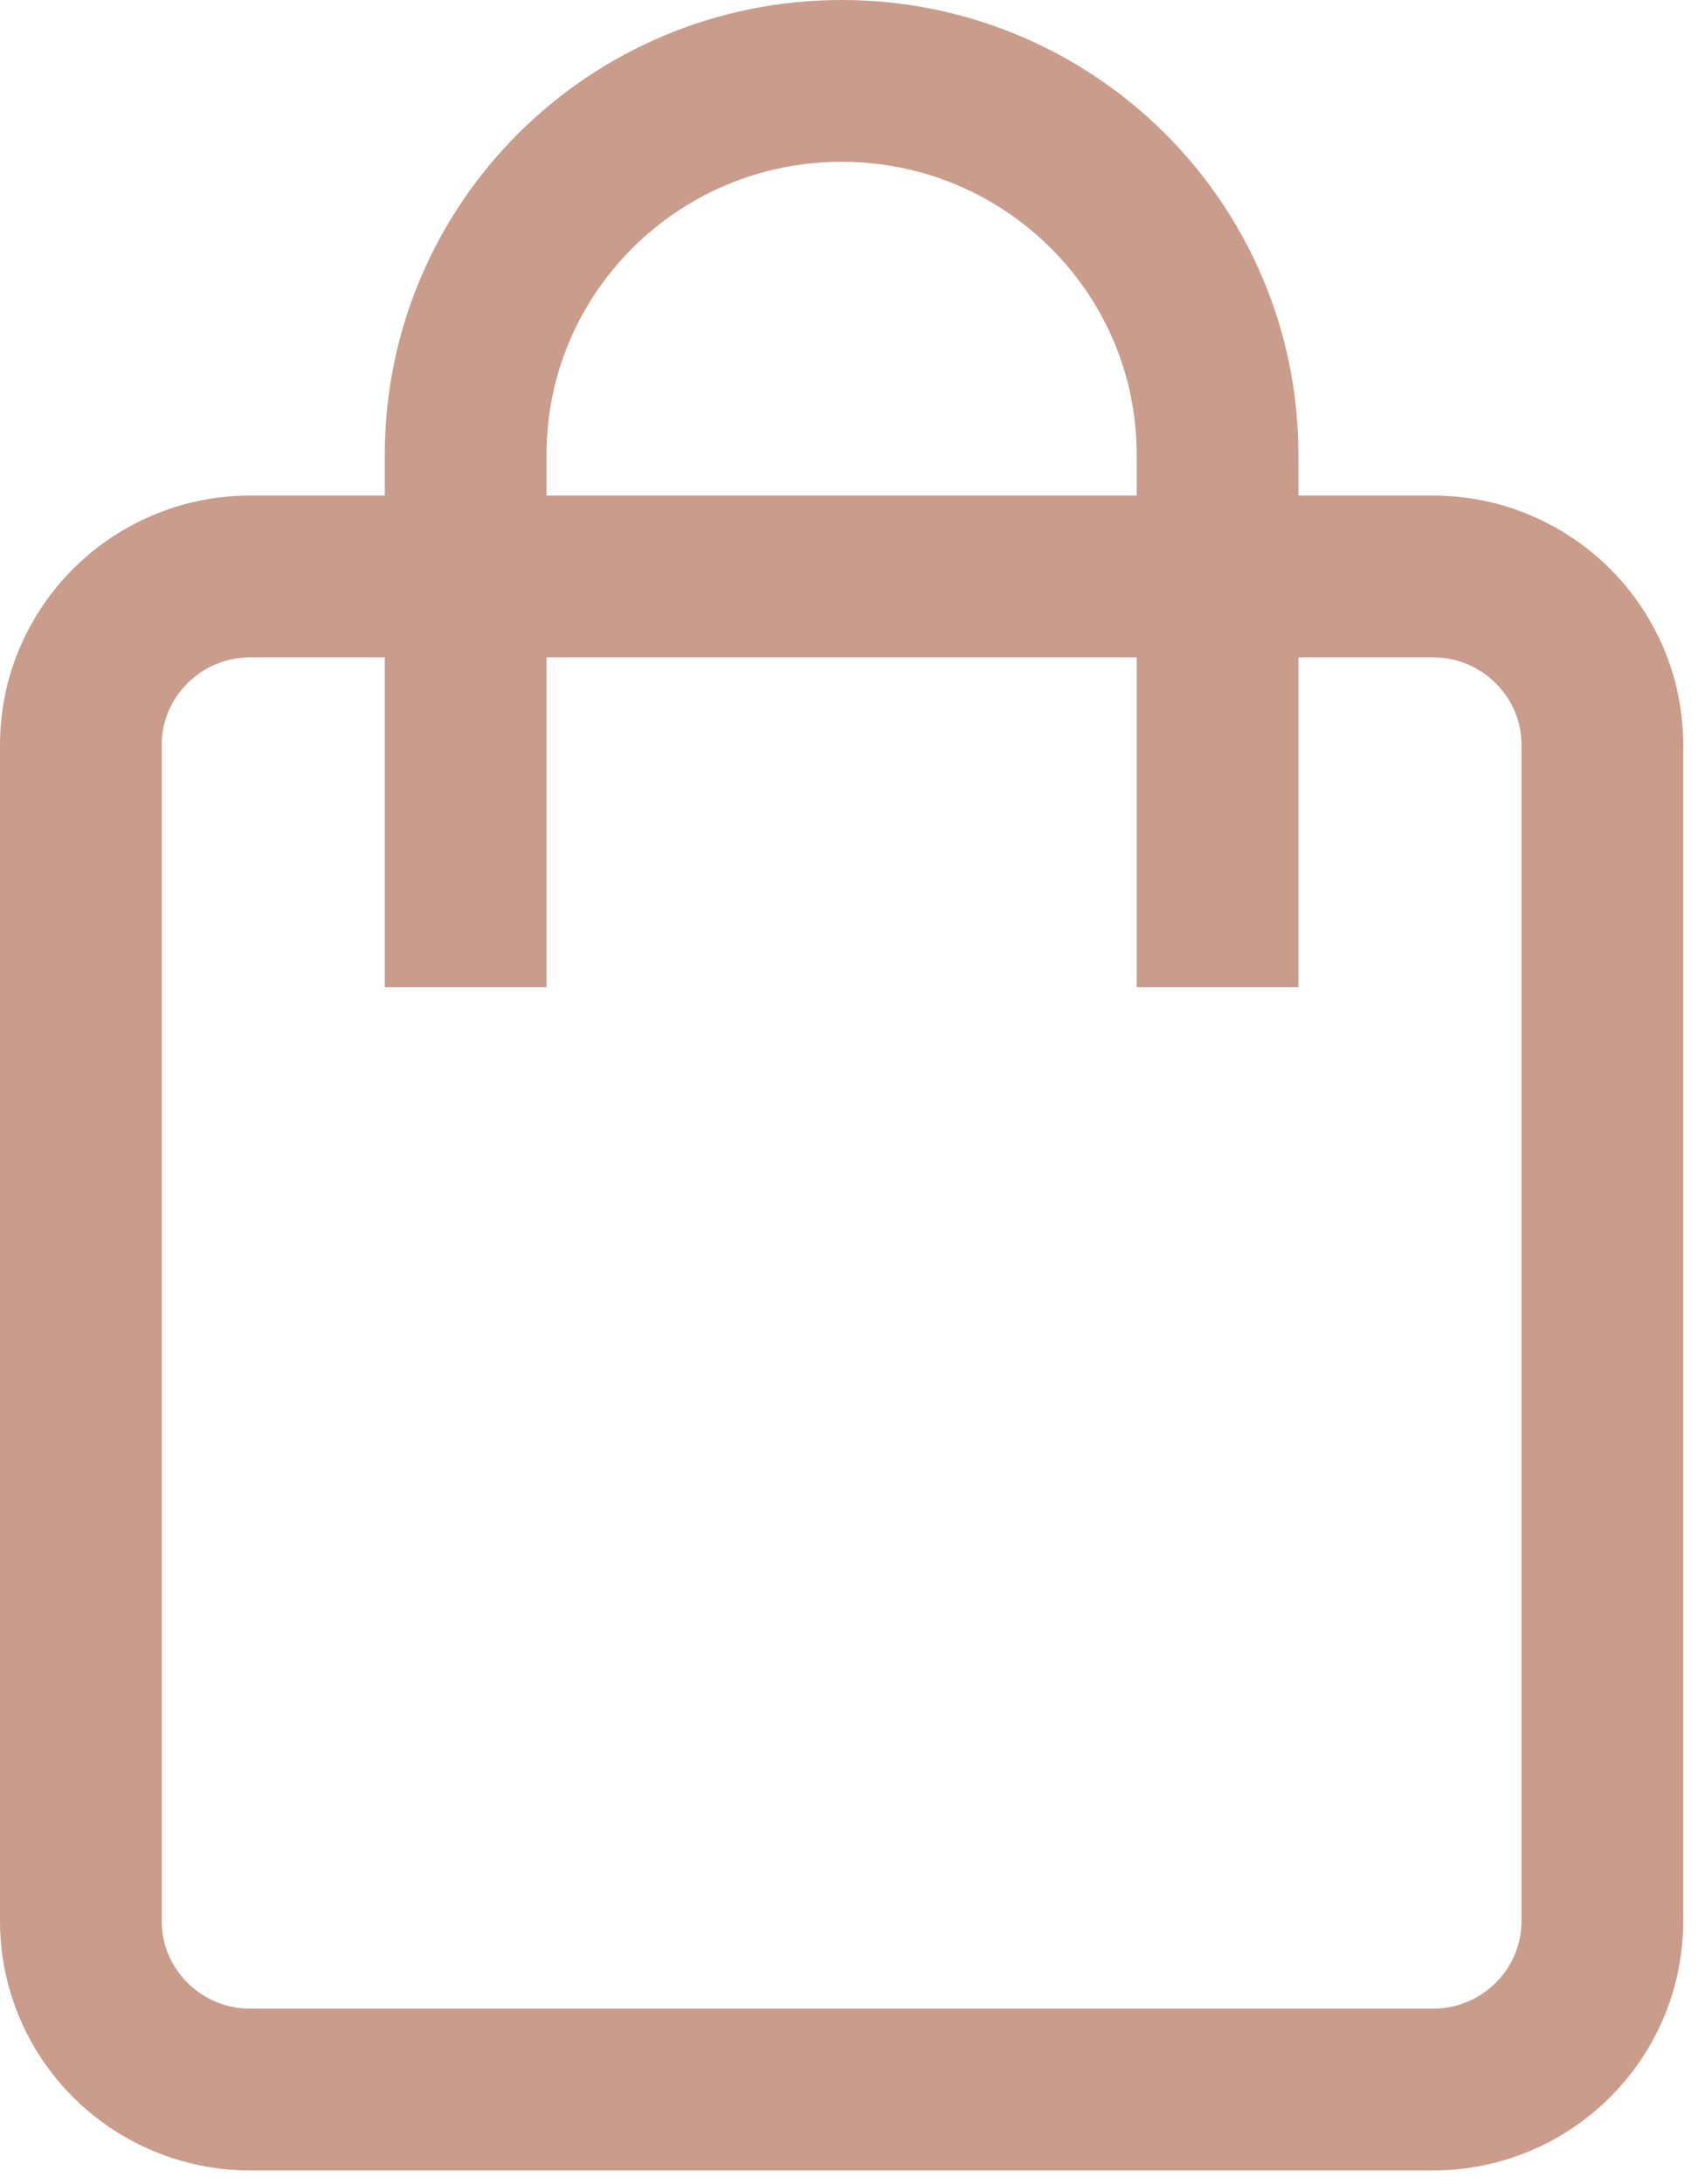 <svg width="21" height="27" viewBox="0 0 21 27" fill="none" xmlns="http://www.w3.org/2000/svg">
<path d="M17.721 7.126H3.096C1.938 7.126 1 8.059 1 9.209V23.747C1 24.898 1.938 25.83 3.096 25.83H17.721C18.879 25.83 19.817 24.898 19.817 23.747V9.209C19.817 8.059 18.879 7.126 17.721 7.126Z" stroke="#C99C8B" stroke-width="2" stroke-miterlimit="10"/>
<path d="M5.759 12.204V5.622C5.759 3.069 7.84 1 10.409 1C12.977 1 15.058 3.069 15.058 5.622V12.204" stroke="#C99C8B" stroke-width="2" stroke-miterlimit="10"/>
</svg>
